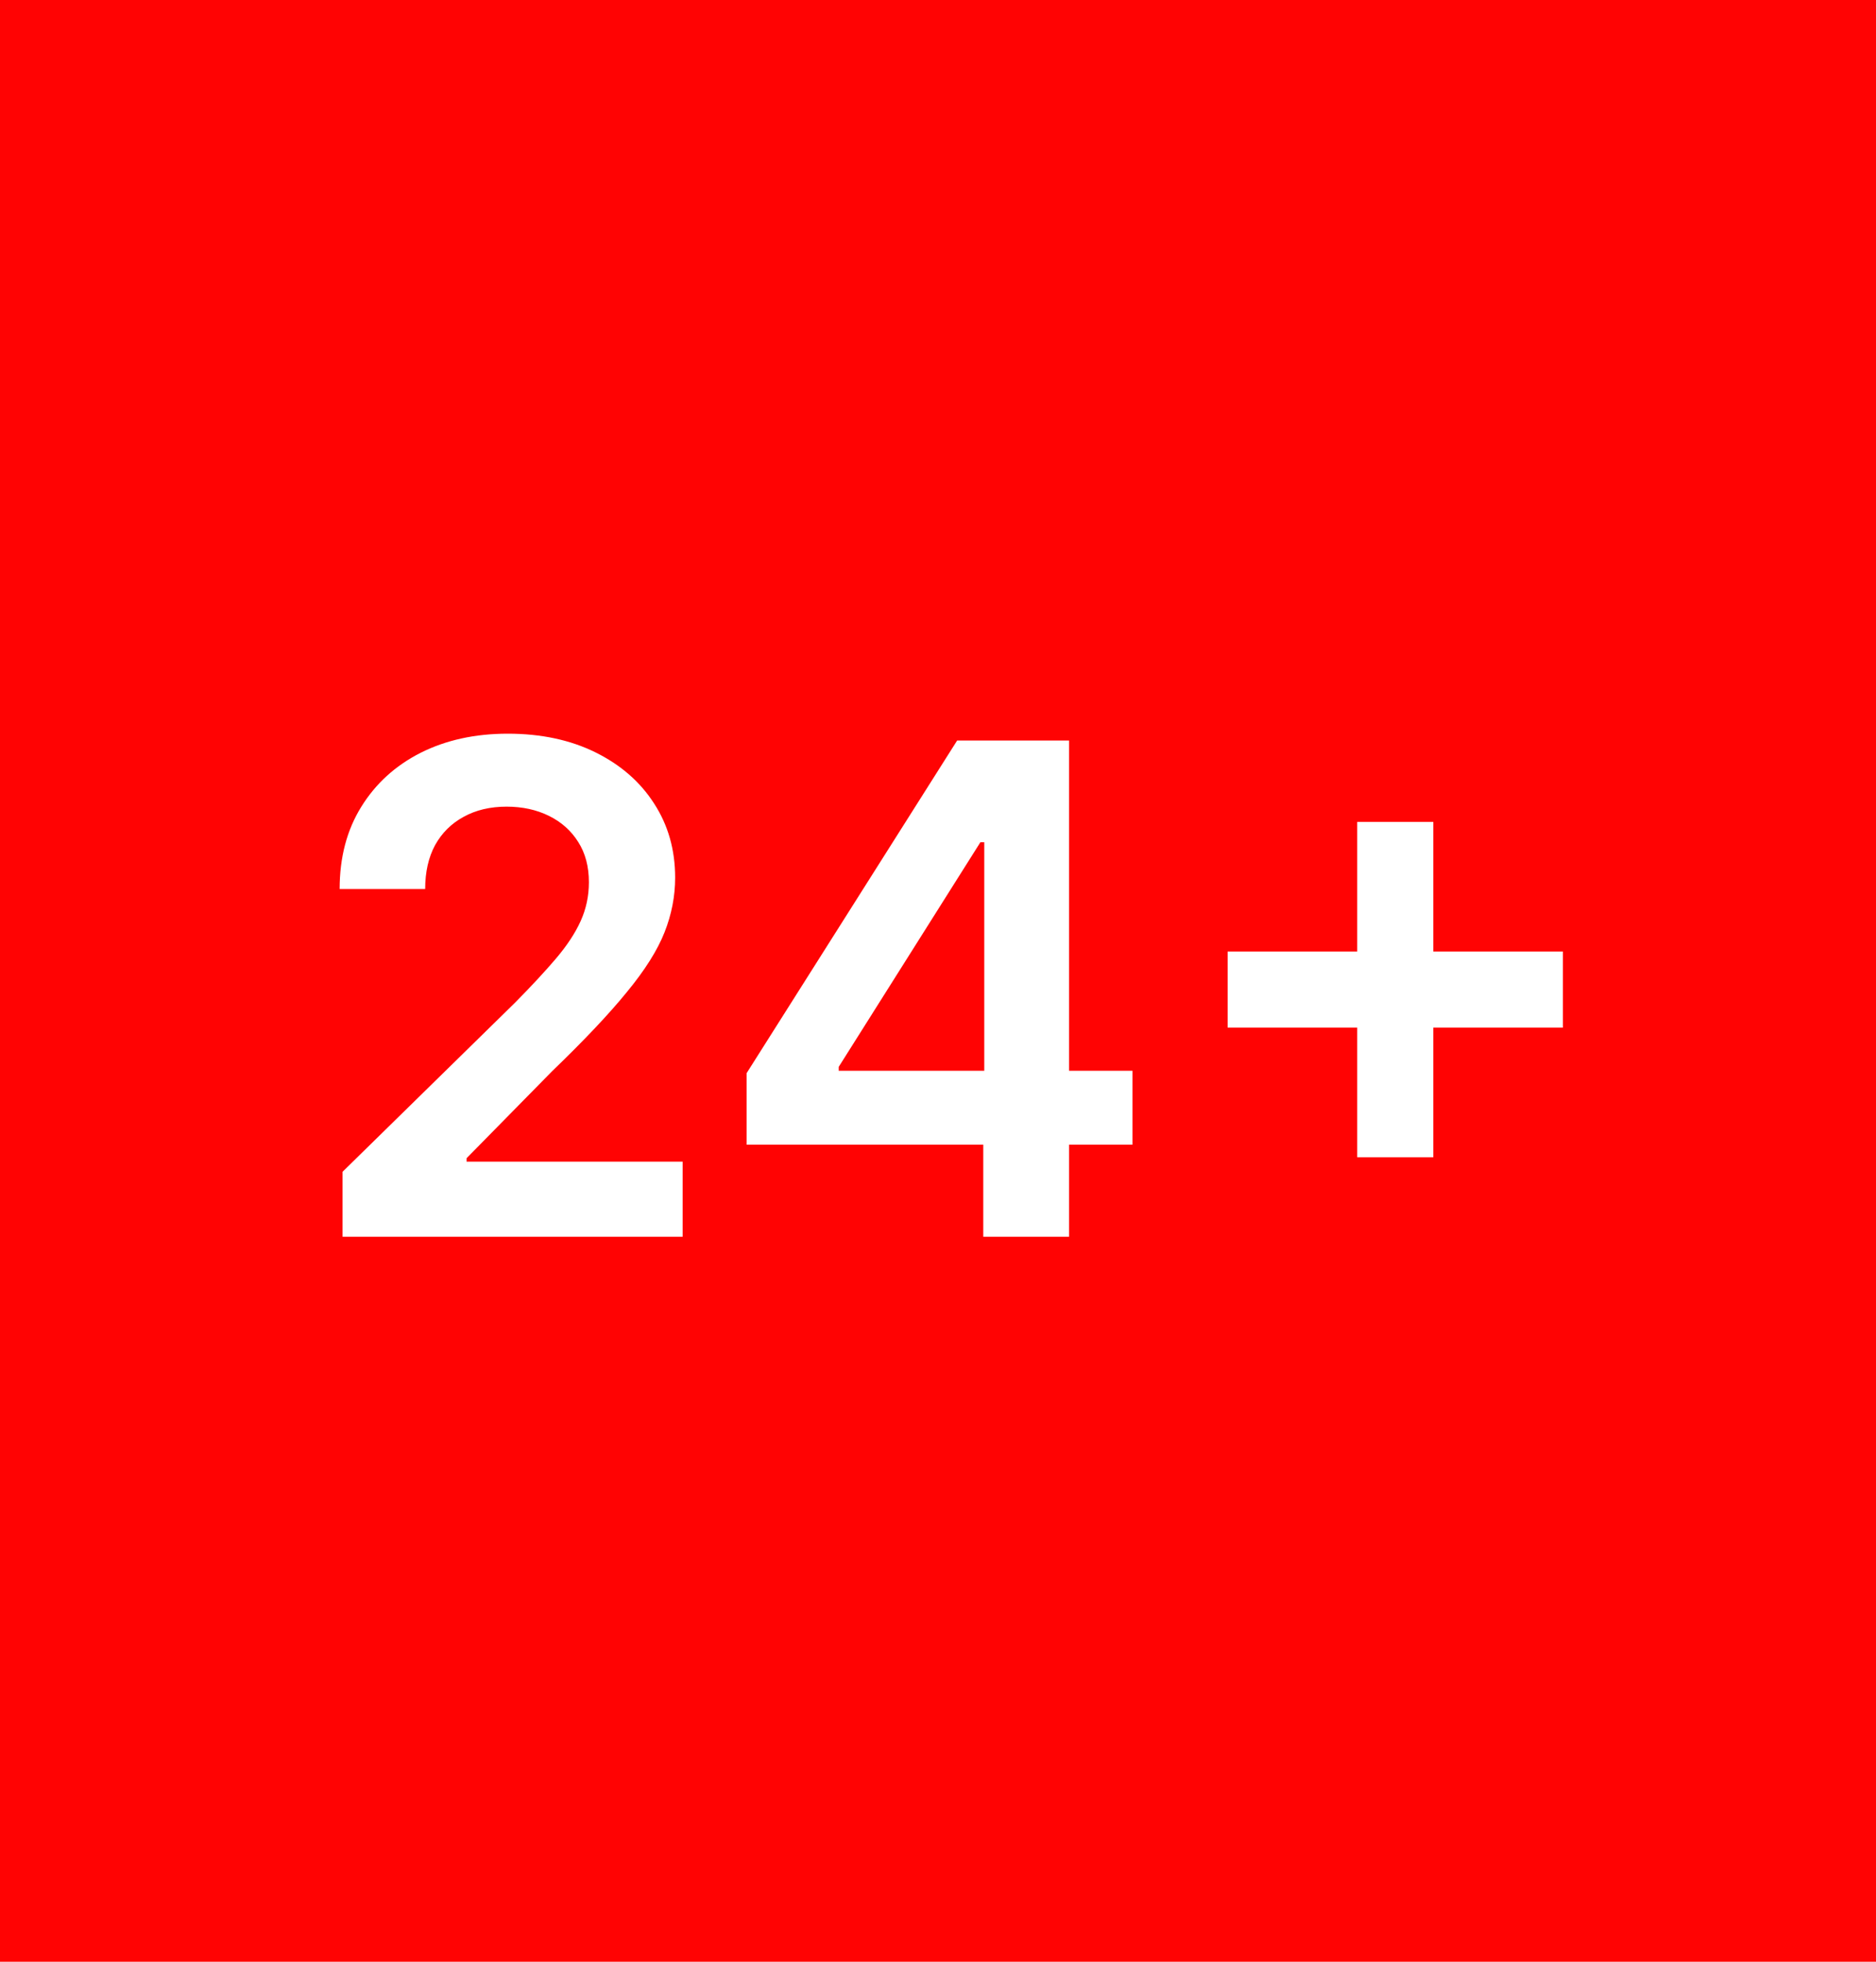 <svg xmlns="http://www.w3.org/2000/svg" width="44" height="46" viewBox="0 0 44 46" fill="none"><rect width="44" height="46" fill="#FF0303"></rect><path d="M8.034 29V27.477L12.074 23.517C12.46 23.127 12.782 22.78 13.04 22.477C13.297 22.174 13.491 21.881 13.619 21.597C13.748 21.312 13.812 21.009 13.812 20.688C13.812 20.32 13.729 20.006 13.562 19.744C13.396 19.479 13.167 19.275 12.875 19.131C12.583 18.987 12.252 18.915 11.881 18.915C11.498 18.915 11.163 18.994 10.875 19.153C10.587 19.309 10.364 19.53 10.204 19.818C10.049 20.106 9.972 20.449 9.972 20.847H7.966C7.966 20.108 8.134 19.466 8.472 18.921C8.809 18.375 9.273 17.953 9.864 17.653C10.458 17.354 11.14 17.204 11.909 17.204C12.689 17.204 13.375 17.35 13.966 17.642C14.557 17.934 15.015 18.333 15.341 18.841C15.671 19.349 15.835 19.928 15.835 20.579C15.835 21.015 15.752 21.443 15.585 21.864C15.419 22.284 15.125 22.75 14.704 23.261C14.288 23.773 13.703 24.392 12.949 25.119L10.943 27.159V27.239H16.011V29H8.034ZM17.511 26.841V25.165L22.449 17.364H23.847V19.75H22.994L19.671 25.017V25.108H26.562V26.841H17.511ZM23.062 29V26.329L23.085 25.579V17.364H25.074V29H23.062ZM31.832 27.136V19.273H33.617V27.136H31.832ZM28.793 24.097V22.312H36.656V24.097H28.793Z" fill="white"></path></svg>